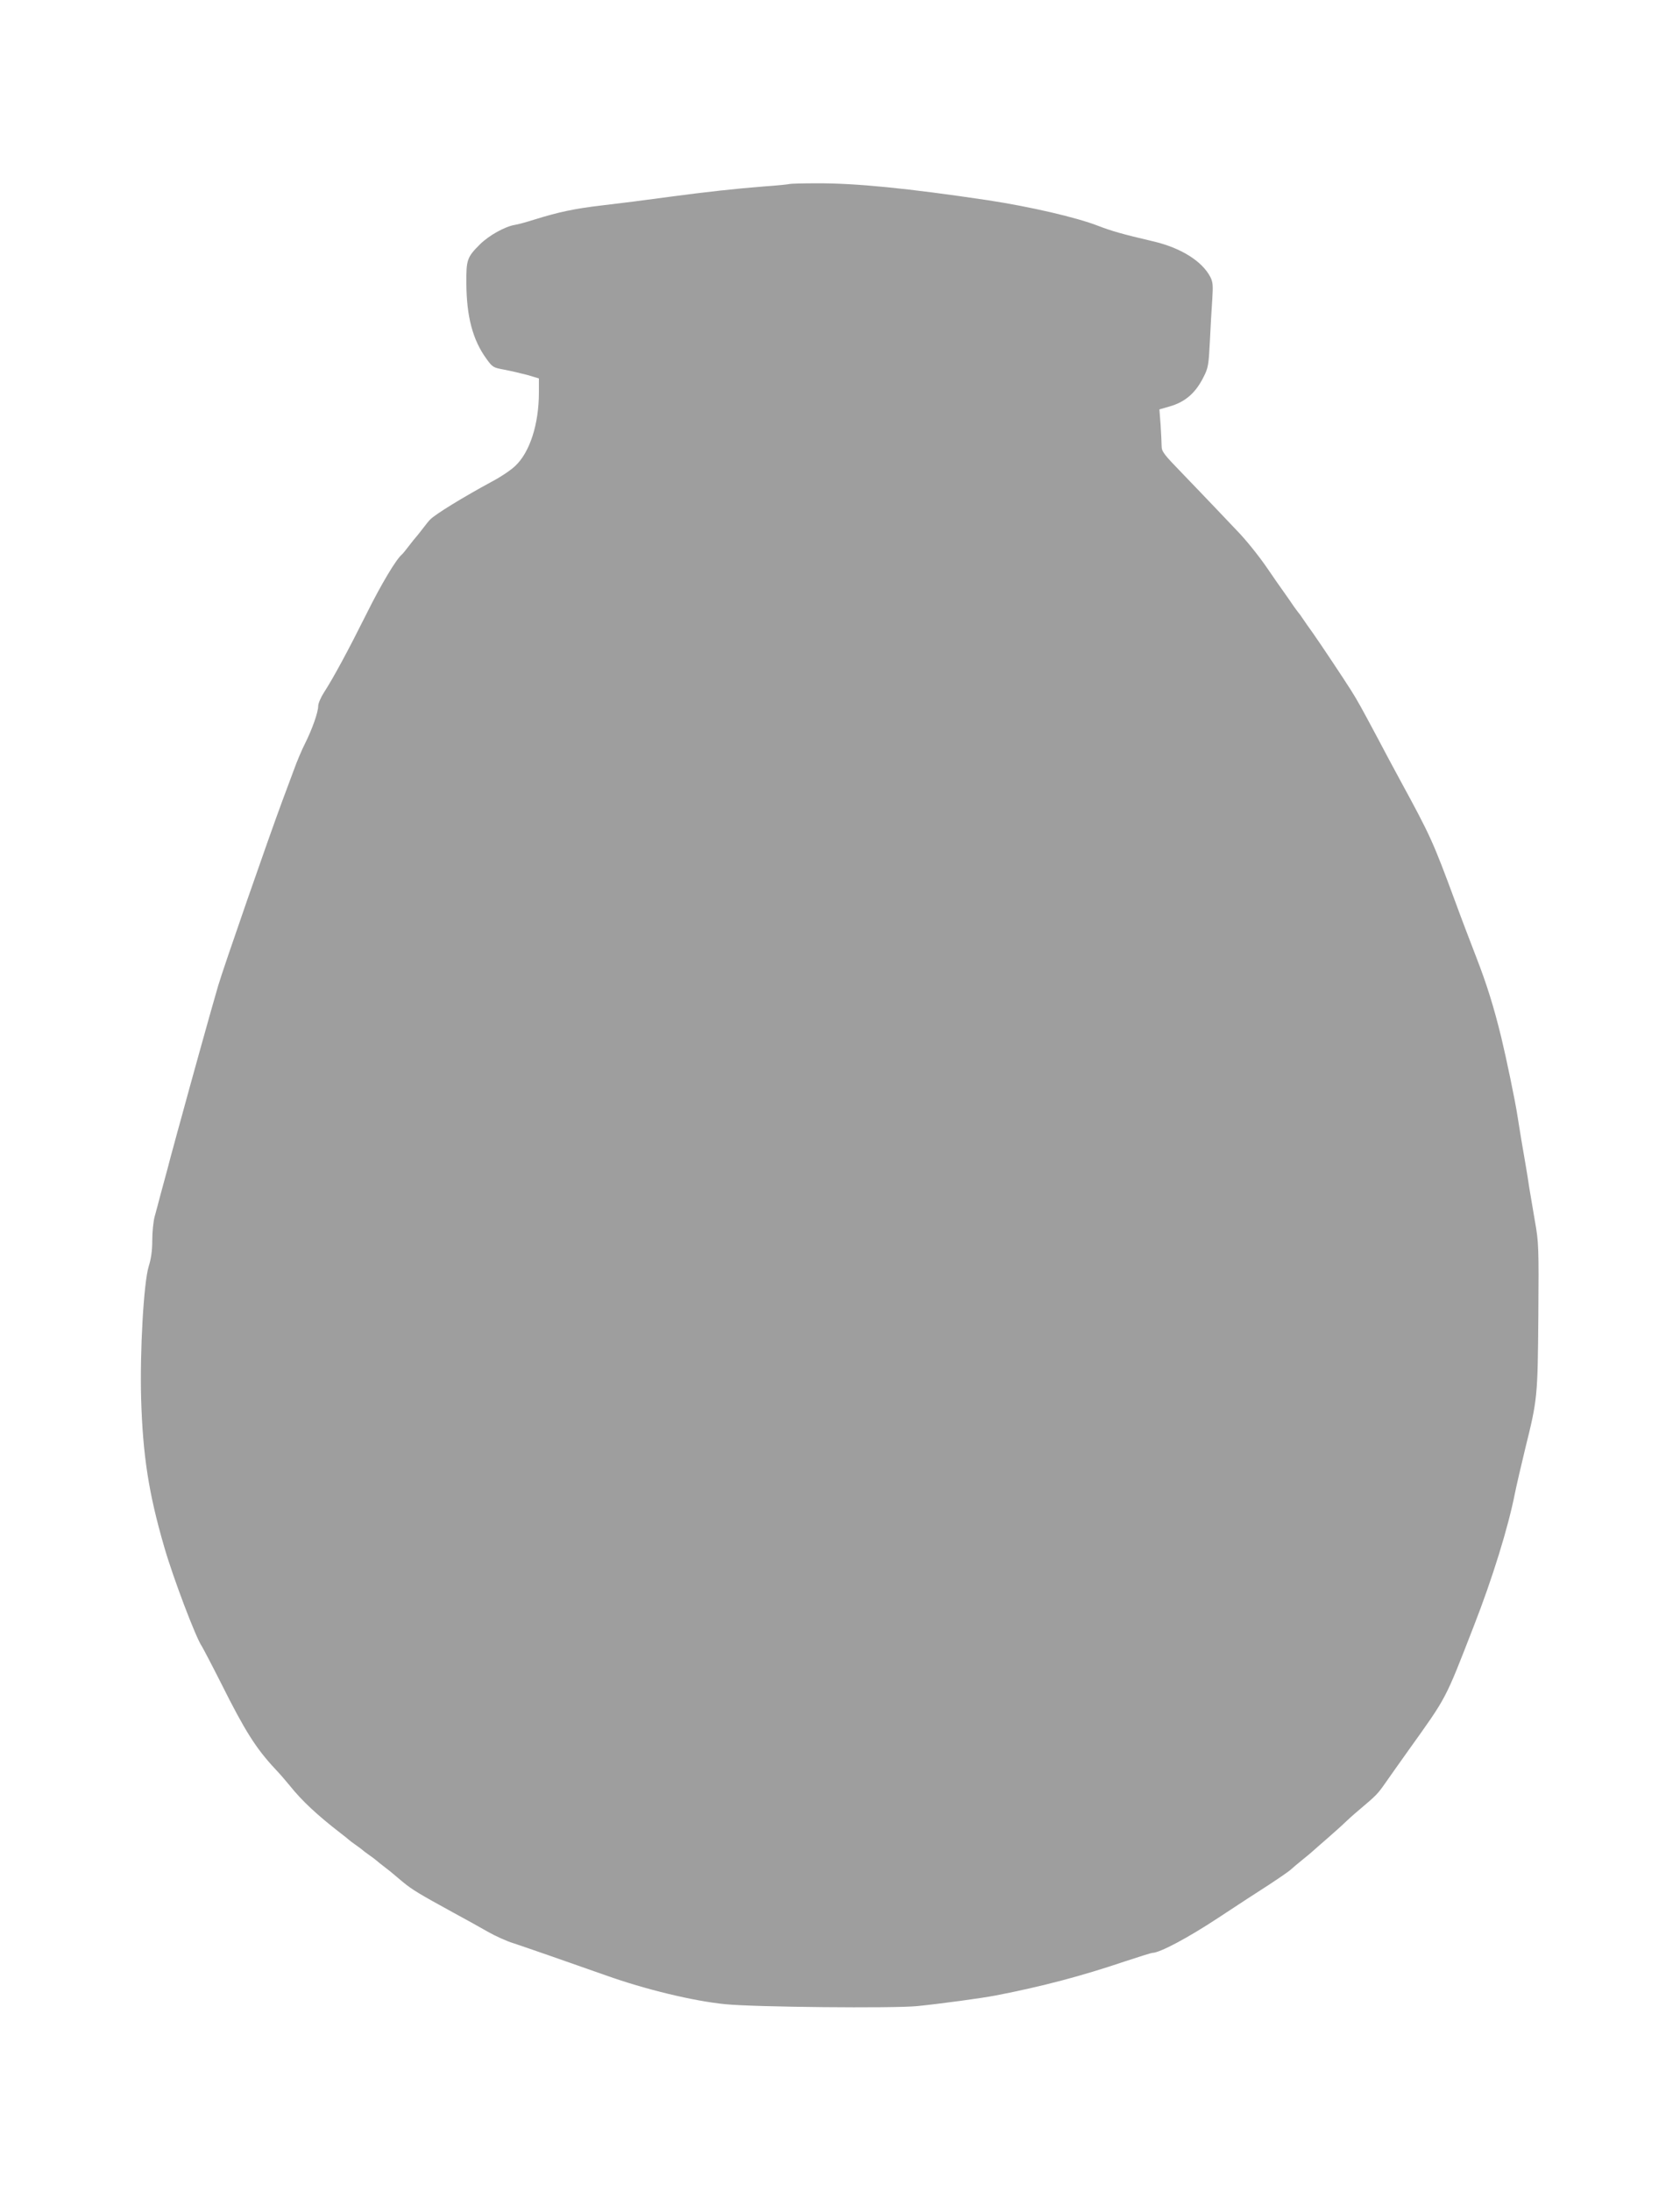 <?xml version="1.0" standalone="no"?>
<!DOCTYPE svg PUBLIC "-//W3C//DTD SVG 20010904//EN"
 "http://www.w3.org/TR/2001/REC-SVG-20010904/DTD/svg10.dtd">
<svg version="1.0" xmlns="http://www.w3.org/2000/svg"
 width="982pt" height="1280pt" viewBox="0 0 982 1280"
 preserveAspectRatio="xMidYMid meet">
<g transform="translate(0,1280) scale(0.1,-0.1)"
fill="#9e9e9e" stroke="none">
<path d="M4615 11725 c-5 -2 -71 -9 -145 -14 -168 -13 -347 -33 -550 -60 -195
-26 -246 -33 -400 -51 -162 -19 -252 -38 -400 -84 -41 -13 -91 -27 -111 -30
-59 -10 -151 -62 -203 -113 -76 -76 -81 -90 -80 -228 1 -194 37 -331 117 -441
36 -50 40 -52 105 -64 37 -7 97 -21 135 -31 l67 -20 0 -82 c0 -185 -53 -350
-139 -430 -25 -24 -86 -65 -136 -91 -170 -92 -331 -191 -360 -221 -6 -5 -26
-30 -45 -55 -19 -25 -37 -47 -40 -50 -3 -3 -21 -25 -40 -50 -19 -25 -37 -47
-41 -50 -33 -27 -120 -172 -206 -345 -111 -222 -195 -377 -250 -462 -18 -28
-33 -63 -33 -78 0 -36 -35 -135 -76 -217 -19 -37 -50 -110 -68 -161 -19 -50
-48 -130 -66 -177 -77 -207 -345 -977 -375 -1080 -38 -129 -168 -597 -219
-785 -15 -55 -34 -122 -41 -150 -8 -27 -23 -85 -34 -127 -12 -43 -30 -113 -42
-155 -11 -43 -27 -102 -35 -131 -8 -29 -14 -92 -14 -140 0 -60 -7 -107 -21
-152 -29 -94 -52 -497 -44 -775 10 -330 44 -550 134 -860 51 -179 187 -537
221 -584 9 -15 61 -114 115 -221 136 -272 201 -375 313 -495 26 -27 64 -71 85
-97 70 -88 161 -173 297 -278 25 -19 47 -37 50 -40 3 -3 21 -17 40 -30 19 -13
37 -27 40 -30 3 -3 21 -17 40 -30 19 -13 37 -27 40 -30 3 -3 25 -21 50 -40 25
-19 47 -37 50 -40 3 -3 28 -24 56 -47 55 -45 95 -69 294 -178 69 -37 160 -88
202 -112 42 -24 110 -55 150 -67 61 -20 314 -108 538 -187 229 -82 514 -151
700 -169 168 -17 982 -25 1122 -11 138 14 375 46 458 62 273 53 500 113 755
199 82 27 155 50 161 50 43 0 208 88 384 204 109 72 244 160 299 195 55 36
110 74 123 85 13 12 44 38 70 59 26 21 53 43 60 50 7 7 47 41 88 77 41 36 86
76 100 90 14 14 54 50 90 80 95 80 104 90 146 150 21 30 83 118 138 195 226
316 211 288 381 725 108 276 201 576 240 775 9 44 36 161 60 260 72 290 73
302 77 775 3 406 2 431 -20 555 -12 72 -27 159 -33 195 -5 36 -14 90 -19 120
-16 89 -41 241 -50 300 -13 87 -67 345 -95 460 -44 180 -85 310 -145 465 -32
83 -88 229 -123 325 -131 354 -144 383 -322 710 -32 58 -94 175 -139 260 -85
159 -112 209 -151 270 -43 68 -175 266 -220 330 -26 36 -54 76 -63 90 -9 14
-19 27 -22 30 -3 3 -14 19 -26 35 -11 17 -38 55 -59 85 -22 30 -64 91 -94 135
-53 78 -131 174 -181 225 -14 14 -65 69 -115 121 -49 52 -143 149 -207 216
-104 107 -118 125 -118 156 0 18 -3 75 -6 124 l-7 91 59 17 c92 26 153 79 200
174 26 51 29 69 36 206 4 83 10 193 14 246 5 80 4 100 -11 130 -48 93 -172
171 -335 209 -180 42 -245 61 -320 90 -128 50 -397 112 -645 150 -470 70 -772
100 -1001 99 -82 0 -153 -2 -159 -4z"/>
</g>
</svg>
